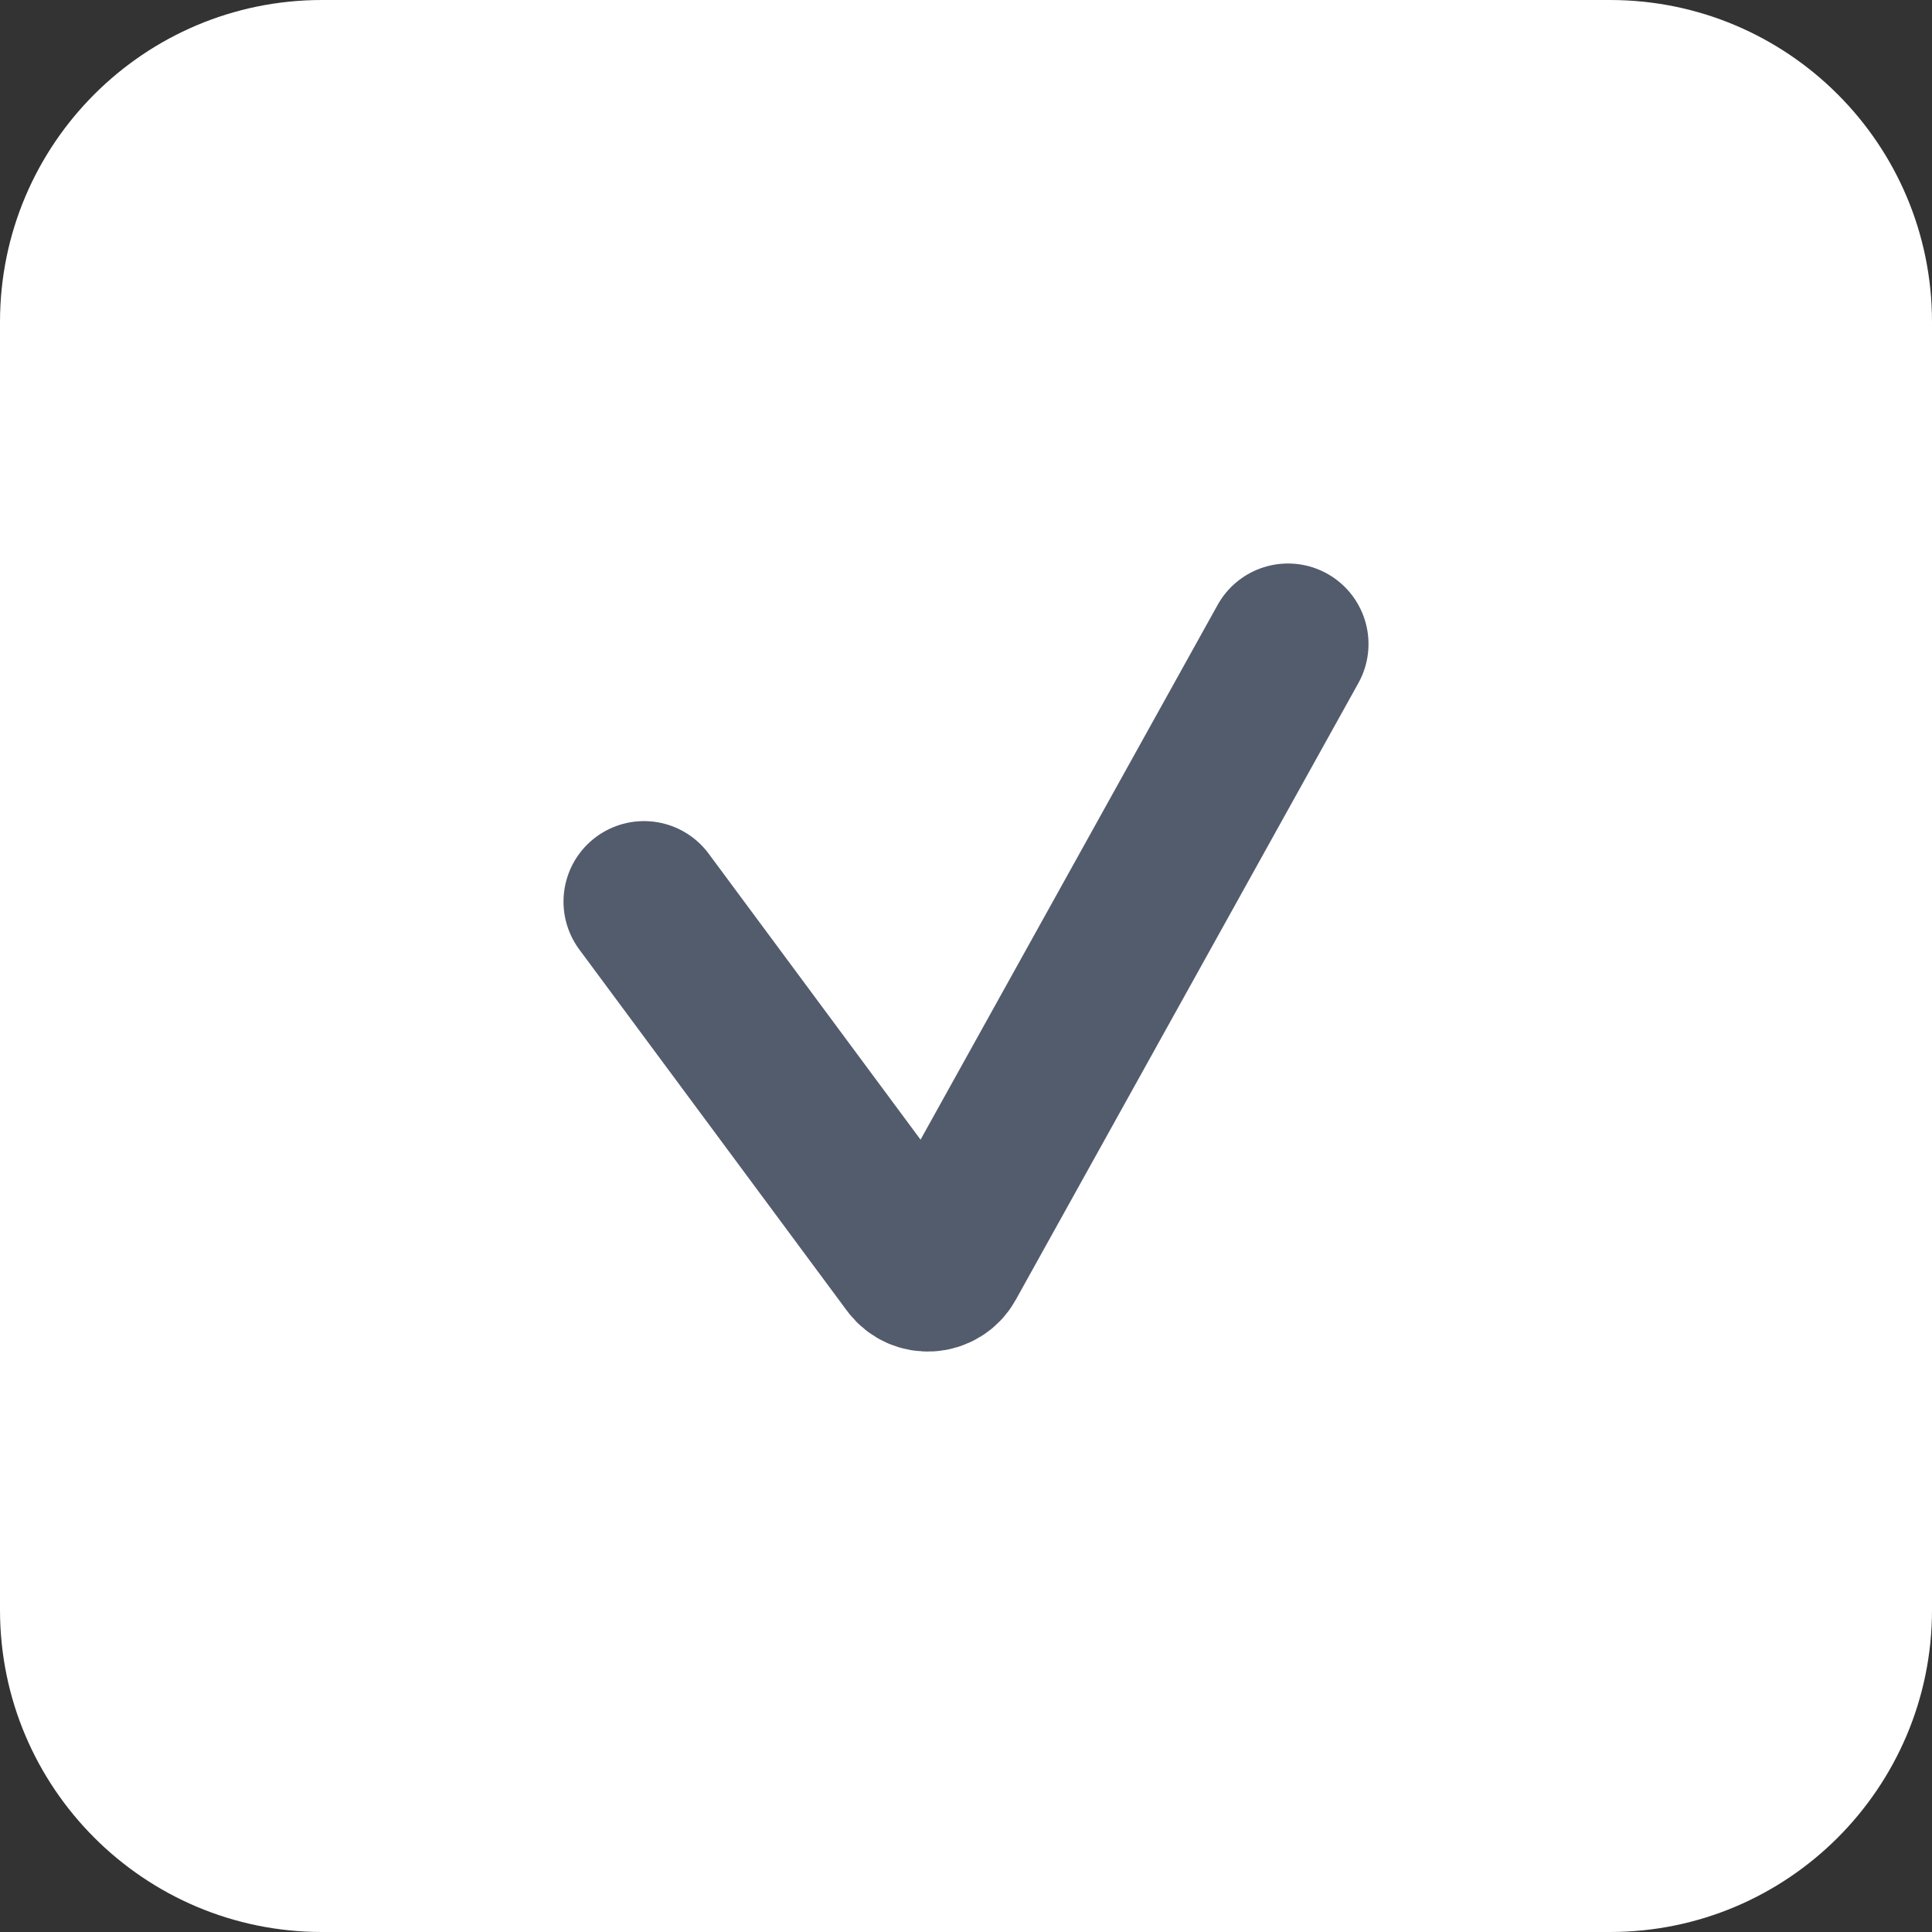 <svg width="24" height="24" viewBox="0 0 24 24" fill="none" xmlns="http://www.w3.org/2000/svg">
<rect x="0" y="0" width="24" height="24" fill="#333333" stroke="none"/>
<path d="M0 4C0 1.791 1.791 0 4 0H20C22.209 0 24 1.791 24 4V20C24 22.209 22.209 24 20 24H4C1.791 24 0 22.209 0 20V4Z" fill="white"/>
<path d="M8 11.2L11.325 15.688C11.433 15.834 11.656 15.82 11.744 15.661L16 8" stroke="#525C6D" stroke-width="2" stroke-linecap="round"/>
</svg>
